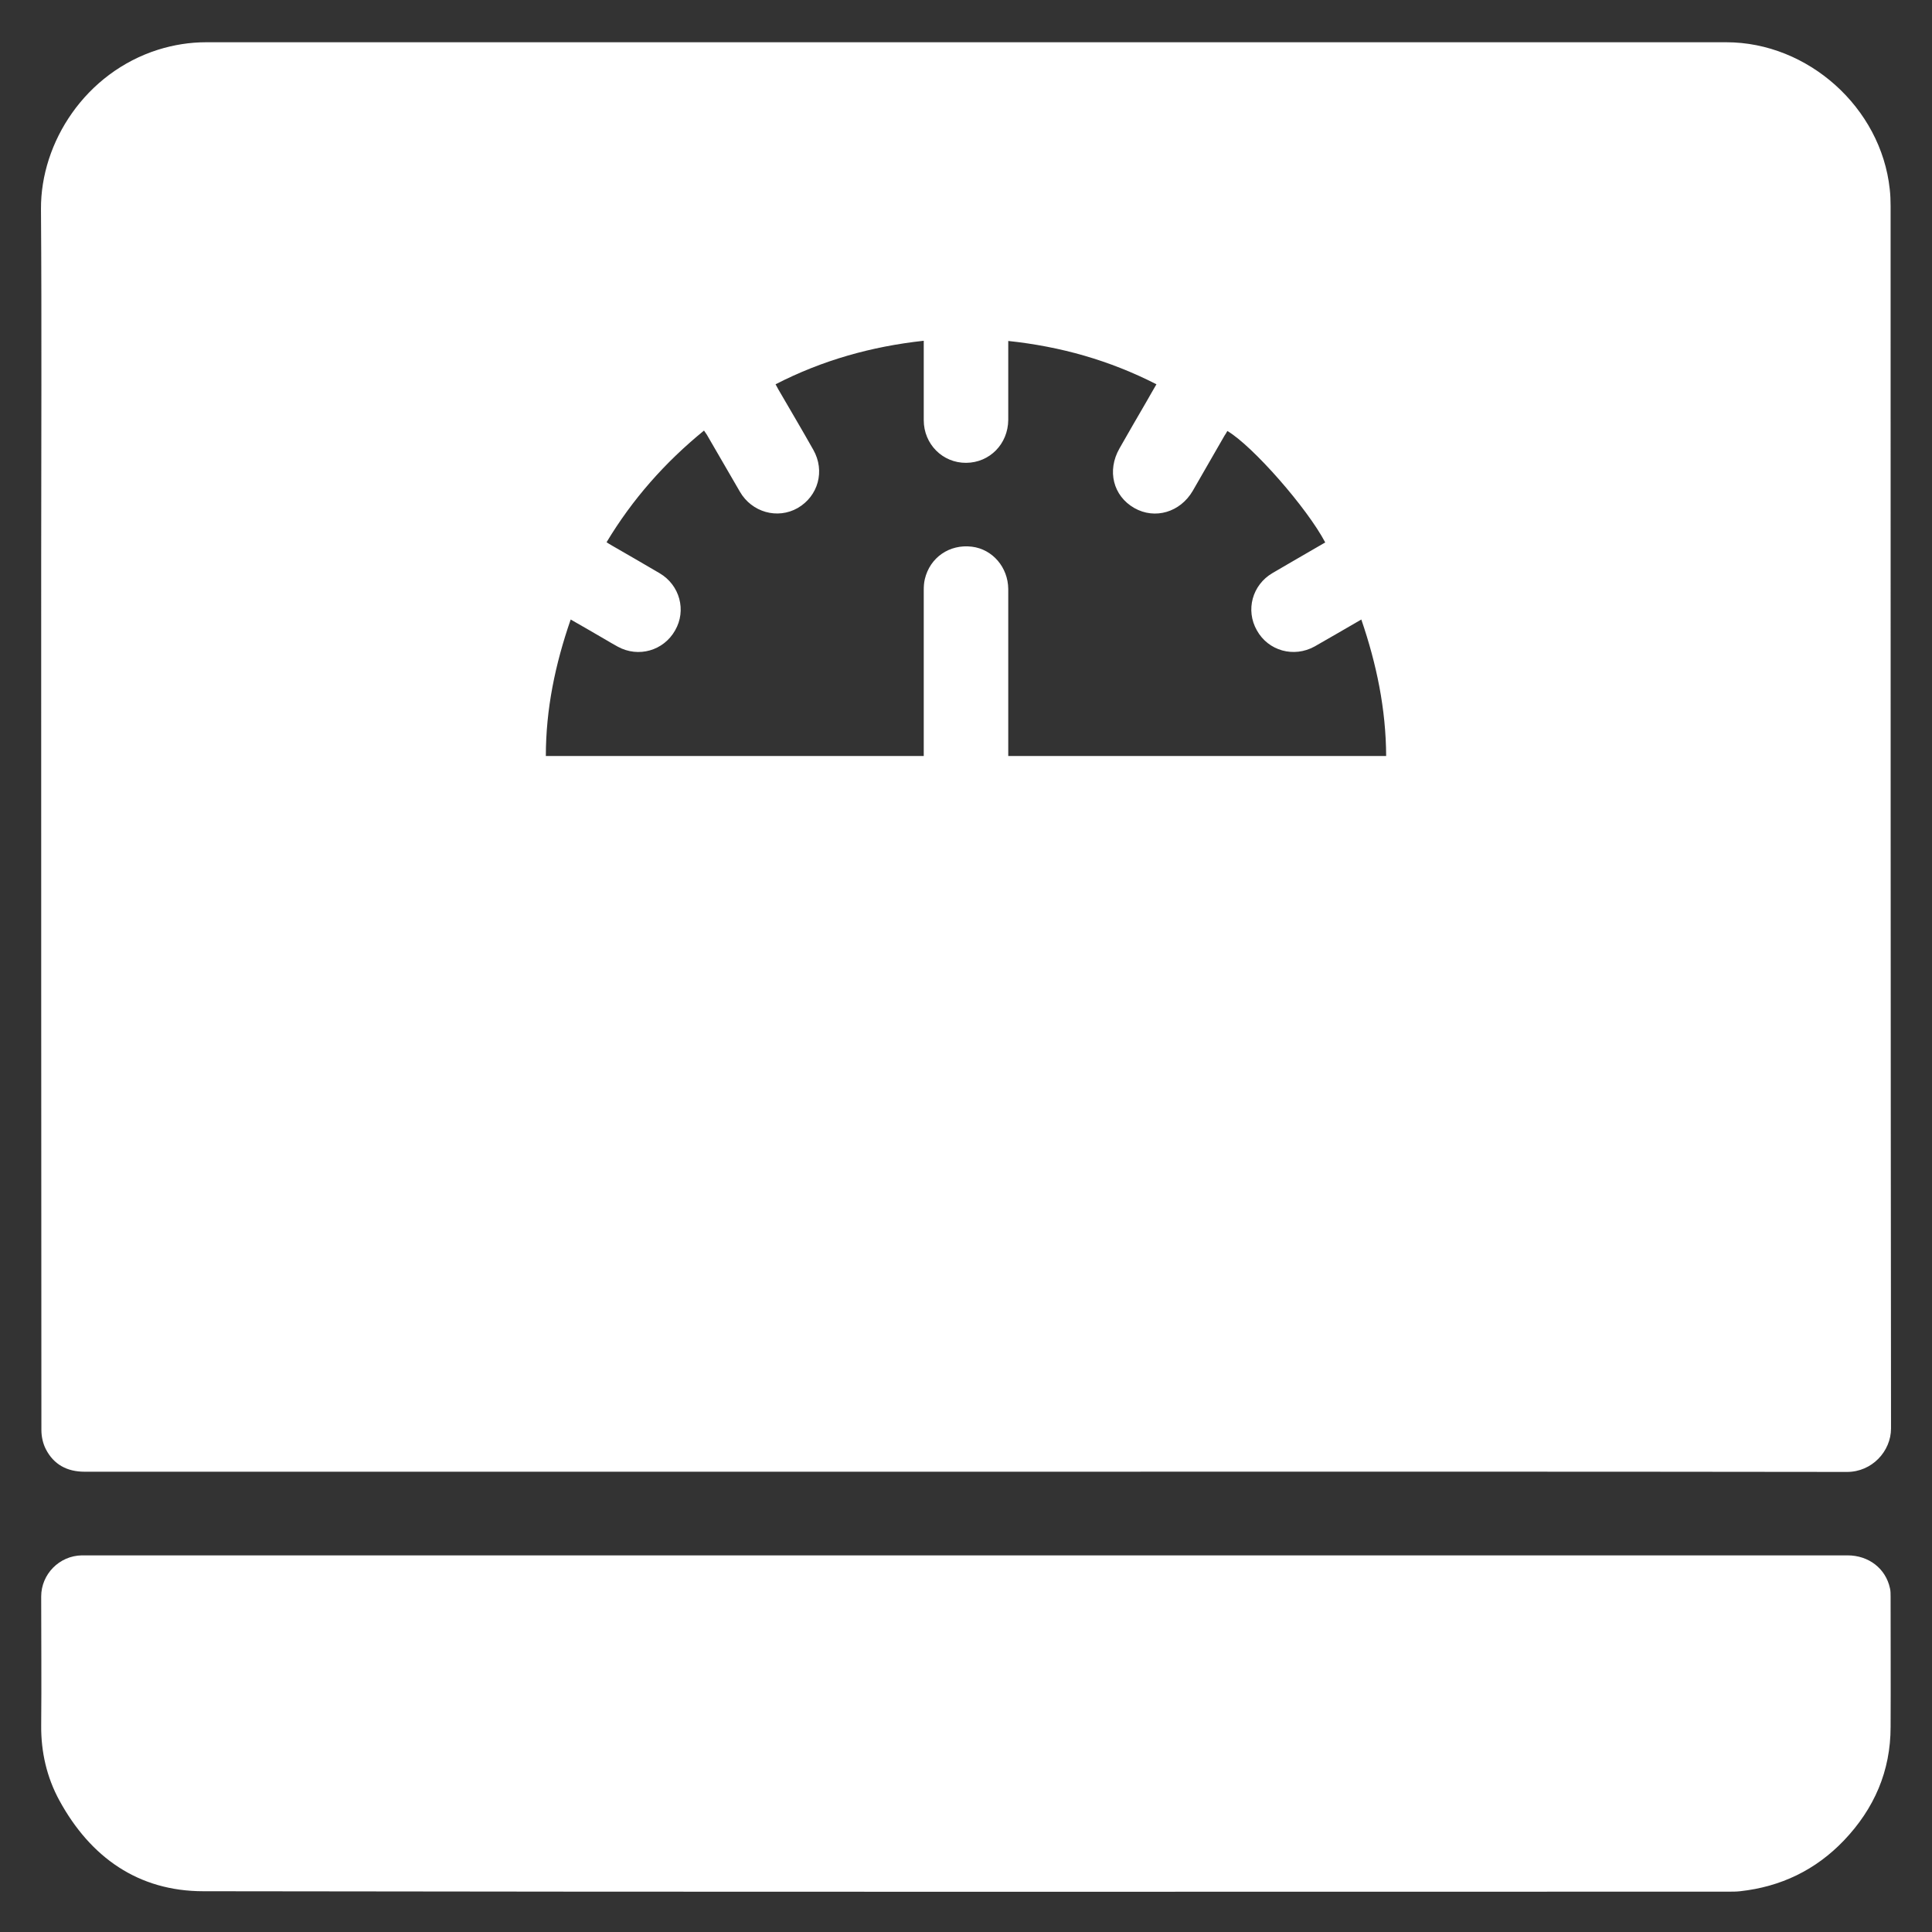 <svg xmlns="http://www.w3.org/2000/svg" viewBox="0 0 91 91" width="91" height="91">
	<rect x="0" y="0" width="91" height="91" fill="#333333" stroke="none"/>
	<style>
		tspan { white-space:pre }
		.shp0 { fill: #ffffff } 
	</style>
	<path id="Tvar 1" class="shp0" d="M45.5 69.32C31.66 69.32 17.82 69.32 3.98 69.32C3.16 69.32 2.53 68.98 2.16 68.26C2.02 67.99 1.95 67.66 1.95 67.36C1.94 53.72 1.94 40.09 1.94 26.45C1.94 20.92 1.97 15.38 1.93 9.85C1.91 6.69 4.03 3.42 7.45 2.34C8.19 2.11 8.94 1.99 9.71 1.99C33.58 1.99 57.44 1.99 81.31 1.99C85.16 1.99 88.6 5.07 89.01 8.91C89.04 9.17 89.05 9.43 89.05 9.7C89.05 28.89 89.05 48.09 89.07 67.28C89.07 68.36 88.17 69.33 87 69.33C73.17 69.31 59.33 69.32 45.5 69.32ZM64.12 29.18C63.36 29.62 62.64 30.04 61.92 30.45C60.94 30.99 59.74 30.66 59.2 29.69C58.66 28.74 58.98 27.55 59.94 26.99C60.28 26.79 60.63 26.59 60.97 26.39C61.45 26.11 61.94 25.83 62.42 25.55C61.57 23.93 59 21 57.81 20.3C57.77 20.38 57.72 20.45 57.67 20.53C57.17 21.39 56.68 22.26 56.18 23.12C55.59 24.13 54.4 24.48 53.43 23.93C52.43 23.36 52.13 22.17 52.73 21.12C53.15 20.38 53.58 19.64 54.01 18.9C54.16 18.64 54.31 18.37 54.47 18.1C52.26 16.97 49.95 16.32 47.49 16.06C47.49 16.17 47.49 16.25 47.49 16.34C47.49 17.49 47.49 18.64 47.49 19.78C47.48 20.91 46.62 21.79 45.51 21.8C44.4 21.81 43.51 20.92 43.51 19.79C43.51 18.64 43.51 17.49 43.51 16.35C43.51 16.26 43.51 16.17 43.51 16.05C41.04 16.32 38.73 16.97 36.53 18.1C36.58 18.2 36.62 18.27 36.66 18.34C37.21 19.29 37.77 20.23 38.31 21.19C38.87 22.18 38.54 23.37 37.57 23.93C36.62 24.47 35.41 24.13 34.85 23.16C34.33 22.26 33.81 21.37 33.29 20.47C33.25 20.41 33.21 20.35 33.16 20.28C31.32 21.78 29.79 23.51 28.57 25.54C28.66 25.6 28.74 25.65 28.83 25.7C29.57 26.13 30.33 26.56 31.07 27C32.02 27.56 32.34 28.75 31.8 29.69C31.26 30.65 30.07 30.99 29.1 30.46C28.88 30.34 28.66 30.21 28.44 30.08C27.93 29.78 27.42 29.49 26.88 29.18C26.15 31.29 25.71 33.4 25.71 35.61C31.66 35.61 37.58 35.61 43.51 35.61C43.51 35.49 43.51 35.39 43.51 35.29C43.51 32.8 43.51 30.3 43.51 27.8C43.51 27.62 43.52 27.45 43.56 27.28C43.8 26.26 44.72 25.62 45.78 25.75C46.75 25.87 47.48 26.72 47.49 27.74C47.49 30.27 47.49 32.79 47.49 35.32C47.49 35.41 47.49 35.51 47.49 35.61C53.44 35.61 59.36 35.61 65.29 35.61C65.28 33.4 64.84 31.28 64.12 29.18ZM45.5 73.26C59.34 73.26 73.18 73.26 87.02 73.26C88.02 73.26 88.82 73.88 89.02 74.81C89.05 74.93 89.05 75.07 89.05 75.2C89.05 77.25 89.06 79.29 89.05 81.34C89.05 83.42 88.28 85.19 86.85 86.69C85.52 88.08 83.88 88.87 81.96 89.08C81.78 89.1 81.6 89.1 81.42 89.1C57.47 89.1 33.53 89.12 9.58 89.08C6.51 89.08 4.26 87.48 2.8 84.81C2.2 83.71 1.93 82.52 1.94 81.27C1.96 79.25 1.94 77.22 1.94 75.2C1.94 74.15 2.79 73.28 3.85 73.26C3.92 73.26 3.98 73.26 4.05 73.26C17.86 73.26 31.68 73.26 45.5 73.26Z" />
</svg>